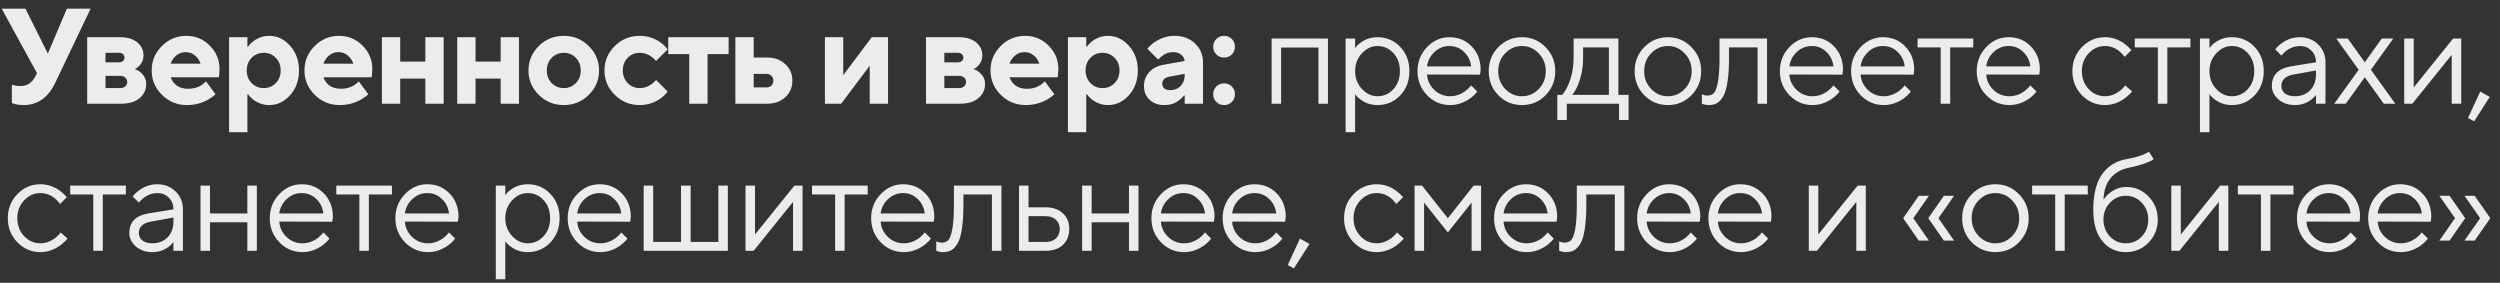<?xml version="1.0" encoding="UTF-8"?> <svg xmlns="http://www.w3.org/2000/svg" width="221" height="25" viewBox="0 0 221 25" fill="none"><rect x="0" y="0" width="221" height="25" fill="#333333" stroke="none"/><path d="M1.05 9.108V7.488C1.13 7.52 1.198 7.54 1.254 7.548C1.414 7.588 1.606 7.608 1.83 7.608C2.406 7.608 2.846 7.308 3.15 6.708L3.27 6.468L0.15 0.768H2.25L4.23 4.74L5.91 0.768H8.01L4.89 7.308C4.266 8.628 3.326 9.288 2.07 9.288C1.79 9.288 1.546 9.26 1.338 9.204C1.314 9.196 1.282 9.184 1.242 9.168C1.202 9.16 1.166 9.152 1.134 9.144C1.102 9.128 1.074 9.116 1.05 9.108ZM7.707 9.168V3.288H10.587C11.259 3.288 11.775 3.44 12.135 3.744C12.503 4.048 12.687 4.436 12.687 4.908C12.687 5.268 12.555 5.58 12.291 5.844C12.171 5.964 12.043 6.052 11.907 6.108C12.091 6.164 12.259 6.256 12.411 6.384C12.755 6.664 12.927 7.012 12.927 7.428C12.927 7.932 12.731 8.348 12.339 8.676C11.947 9.004 11.403 9.168 10.707 9.168H7.707ZM9.327 7.788H10.647C10.831 7.788 10.975 7.736 11.079 7.632C11.191 7.528 11.247 7.4 11.247 7.248C11.247 7.096 11.191 6.968 11.079 6.864C10.975 6.76 10.831 6.708 10.647 6.708H9.327V7.788ZM9.327 5.508H10.527C10.671 5.508 10.787 5.468 10.875 5.388C10.963 5.308 11.007 5.208 11.007 5.088C11.007 4.968 10.963 4.868 10.875 4.788C10.787 4.708 10.671 4.668 10.527 4.668H9.327V5.508ZM18.209 7.188L19.049 8.328C18.881 8.496 18.665 8.656 18.401 8.808C17.825 9.128 17.201 9.288 16.529 9.288C15.665 9.288 14.929 8.988 14.321 8.388C13.713 7.788 13.409 7.068 13.409 6.228C13.409 5.388 13.709 4.668 14.309 4.068C14.909 3.468 15.629 3.168 16.469 3.168C17.277 3.168 17.969 3.456 18.545 4.032C19.121 4.608 19.409 5.3 19.409 6.108C19.409 6.188 19.397 6.36 19.373 6.624L19.349 6.828H15.089C15.185 7.124 15.361 7.368 15.617 7.56C15.881 7.752 16.225 7.848 16.649 7.848C17.097 7.848 17.485 7.74 17.813 7.524C17.973 7.42 18.105 7.308 18.209 7.188ZM15.089 5.628H17.729C17.633 5.34 17.469 5.1 17.237 4.908C17.005 4.708 16.729 4.608 16.409 4.608C16.089 4.608 15.813 4.708 15.581 4.908C15.349 5.1 15.185 5.34 15.089 5.628ZM20.252 11.688V3.288H21.872V4.128H21.932C22.044 3.96 22.196 3.8 22.388 3.648C22.82 3.328 23.288 3.168 23.792 3.168C24.504 3.168 25.12 3.46 25.64 4.044C26.168 4.628 26.432 5.356 26.432 6.228C26.432 7.108 26.168 7.84 25.64 8.424C25.12 9 24.504 9.288 23.792 9.288C23.288 9.288 22.82 9.128 22.388 8.808C22.196 8.656 22.044 8.496 21.932 8.328H21.872V11.688H20.252ZM22.244 7.344C22.532 7.64 22.888 7.788 23.312 7.788C23.736 7.788 24.092 7.64 24.38 7.344C24.668 7.048 24.812 6.676 24.812 6.228C24.812 5.78 24.668 5.408 24.38 5.112C24.092 4.816 23.736 4.668 23.312 4.668C22.888 4.668 22.532 4.816 22.244 5.112C21.956 5.408 21.812 5.78 21.812 6.228C21.812 6.676 21.956 7.048 22.244 7.344ZM31.715 7.188L32.555 8.328C32.387 8.496 32.171 8.656 31.907 8.808C31.331 9.128 30.707 9.288 30.035 9.288C29.171 9.288 28.435 8.988 27.827 8.388C27.219 7.788 26.915 7.068 26.915 6.228C26.915 5.388 27.215 4.668 27.815 4.068C28.415 3.468 29.135 3.168 29.975 3.168C30.783 3.168 31.475 3.456 32.051 4.032C32.627 4.608 32.915 5.3 32.915 6.108C32.915 6.188 32.903 6.36 32.879 6.624L32.855 6.828H28.595C28.691 7.124 28.867 7.368 29.123 7.56C29.387 7.752 29.731 7.848 30.155 7.848C30.603 7.848 30.991 7.74 31.319 7.524C31.479 7.42 31.611 7.308 31.715 7.188ZM28.595 5.628H31.235C31.139 5.34 30.975 5.1 30.743 4.908C30.511 4.708 30.235 4.608 29.915 4.608C29.595 4.608 29.319 4.708 29.087 4.908C28.855 5.1 28.691 5.34 28.595 5.628ZM33.759 9.168V3.288H35.379V5.448H37.599V3.288H39.219V9.168H37.599V6.948H35.379V9.168H33.759ZM40.419 9.168V3.288H42.038V5.448H44.258V3.288H45.879V9.168H44.258V6.948H42.038V9.168H40.419ZM48.77 7.344C49.058 7.64 49.414 7.788 49.838 7.788C50.262 7.788 50.618 7.64 50.906 7.344C51.194 7.048 51.338 6.676 51.338 6.228C51.338 5.78 51.194 5.408 50.906 5.112C50.618 4.816 50.262 4.668 49.838 4.668C49.414 4.668 49.058 4.816 48.77 5.112C48.482 5.408 48.338 5.78 48.338 6.228C48.338 6.676 48.482 7.048 48.77 7.344ZM47.63 8.388C47.022 7.788 46.718 7.068 46.718 6.228C46.718 5.388 47.022 4.668 47.63 4.068C48.238 3.468 48.974 3.168 49.838 3.168C50.702 3.168 51.438 3.468 52.046 4.068C52.654 4.668 52.958 5.388 52.958 6.228C52.958 7.068 52.654 7.788 52.046 8.388C51.438 8.988 50.702 9.288 49.838 9.288C48.974 9.288 48.238 8.988 47.63 8.388ZM57.996 7.068L59.016 8.088C58.872 8.296 58.672 8.496 58.416 8.688C57.856 9.088 57.236 9.288 56.556 9.288C55.692 9.288 54.956 8.988 54.348 8.388C53.74 7.788 53.436 7.068 53.436 6.228C53.436 5.388 53.74 4.668 54.348 4.068C54.956 3.468 55.692 3.168 56.556 3.168C57.236 3.168 57.856 3.368 58.416 3.768C58.672 3.96 58.872 4.16 59.016 4.368L57.996 5.388C57.892 5.26 57.764 5.14 57.612 5.028C57.276 4.788 56.924 4.668 56.556 4.668C56.132 4.668 55.776 4.816 55.488 5.112C55.2 5.408 55.056 5.78 55.056 6.228C55.056 6.676 55.2 7.048 55.488 7.344C55.776 7.64 56.132 7.788 56.556 7.788C56.924 7.788 57.276 7.668 57.612 7.428C57.764 7.316 57.892 7.196 57.996 7.068ZM60.931 9.168V4.788H59.071V3.288H64.41V4.788H62.55V9.168H60.931ZM66.626 7.728H67.706C67.914 7.728 68.074 7.676 68.186 7.572C68.306 7.46 68.366 7.312 68.366 7.128C68.366 6.944 68.306 6.8 68.186 6.696C68.074 6.584 67.914 6.528 67.706 6.528H66.626V7.728ZM65.006 9.168V3.288H66.626V5.088H67.826C68.474 5.088 69.006 5.284 69.422 5.676C69.838 6.06 70.046 6.544 70.046 7.128C70.046 7.712 69.838 8.2 69.422 8.592C69.006 8.976 68.474 9.168 67.826 9.168H65.006ZM72.922 9.168V3.288H74.543V6.648L77.062 3.288H78.502V9.168H76.882V5.808L74.362 9.168H72.922ZM81.859 9.168V3.288H84.739C85.411 3.288 85.927 3.44 86.287 3.744C86.655 4.048 86.839 4.436 86.839 4.908C86.839 5.268 86.707 5.58 86.443 5.844C86.323 5.964 86.195 6.052 86.059 6.108C86.243 6.164 86.411 6.256 86.563 6.384C86.907 6.664 87.079 7.012 87.079 7.428C87.079 7.932 86.883 8.348 86.491 8.676C86.099 9.004 85.555 9.168 84.859 9.168H81.859ZM83.479 7.788H84.799C84.983 7.788 85.127 7.736 85.231 7.632C85.343 7.528 85.399 7.4 85.399 7.248C85.399 7.096 85.343 6.968 85.231 6.864C85.127 6.76 84.983 6.708 84.799 6.708H83.479V7.788ZM83.479 5.508H84.679C84.823 5.508 84.939 5.468 85.027 5.388C85.115 5.308 85.159 5.208 85.159 5.088C85.159 4.968 85.115 4.868 85.027 4.788C84.939 4.708 84.823 4.668 84.679 4.668H83.479V5.508ZM92.361 7.188L93.201 8.328C93.033 8.496 92.817 8.656 92.553 8.808C91.977 9.128 91.353 9.288 90.681 9.288C89.817 9.288 89.081 8.988 88.473 8.388C87.865 7.788 87.561 7.068 87.561 6.228C87.561 5.388 87.861 4.668 88.461 4.068C89.061 3.468 89.781 3.168 90.621 3.168C91.429 3.168 92.121 3.456 92.697 4.032C93.273 4.608 93.561 5.3 93.561 6.108C93.561 6.188 93.549 6.36 93.525 6.624L93.501 6.828H89.241C89.337 7.124 89.513 7.368 89.769 7.56C90.033 7.752 90.377 7.848 90.801 7.848C91.249 7.848 91.637 7.74 91.965 7.524C92.125 7.42 92.257 7.308 92.361 7.188ZM89.241 5.628H91.881C91.785 5.34 91.621 5.1 91.389 4.908C91.157 4.708 90.881 4.608 90.561 4.608C90.241 4.608 89.965 4.708 89.733 4.908C89.501 5.1 89.337 5.34 89.241 5.628ZM94.404 11.688V3.288H96.024V4.128H96.084C96.196 3.96 96.348 3.8 96.54 3.648C96.972 3.328 97.44 3.168 97.944 3.168C98.656 3.168 99.272 3.46 99.792 4.044C100.32 4.628 100.584 5.356 100.584 6.228C100.584 7.108 100.32 7.84 99.792 8.424C99.272 9 98.656 9.288 97.944 9.288C97.44 9.288 96.972 9.128 96.54 8.808C96.348 8.656 96.196 8.496 96.084 8.328H96.024V11.688H94.404ZM96.396 7.344C96.684 7.64 97.04 7.788 97.464 7.788C97.888 7.788 98.244 7.64 98.532 7.344C98.82 7.048 98.964 6.676 98.964 6.228C98.964 5.78 98.82 5.408 98.532 5.112C98.244 4.816 97.888 4.668 97.464 4.668C97.04 4.668 96.684 4.816 96.396 5.112C96.108 5.408 95.964 5.78 95.964 6.228C95.964 6.676 96.108 7.048 96.396 7.344ZM104.727 9.168V8.448H104.667C104.523 8.624 104.375 8.764 104.223 8.868C103.871 9.148 103.439 9.288 102.927 9.288C102.391 9.288 101.955 9.132 101.619 8.82C101.291 8.5 101.127 8.096 101.127 7.608C101.127 7.128 101.279 6.72 101.583 6.384C101.895 6.04 102.323 5.82 102.867 5.724L104.727 5.388C104.695 5.164 104.591 4.98 104.415 4.836C104.239 4.684 104.003 4.608 103.707 4.608C103.339 4.608 103.015 4.72 102.735 4.944C102.591 5.048 102.475 5.156 102.387 5.268L101.427 4.308C101.603 4.092 101.807 3.904 102.039 3.744C102.599 3.36 103.195 3.168 103.827 3.168C104.563 3.168 105.167 3.392 105.639 3.84C106.111 4.288 106.347 4.844 106.347 5.508V9.168H104.727ZM104.727 6.648V6.528L103.407 6.768C102.967 6.856 102.747 7.056 102.747 7.368C102.747 7.768 102.987 7.968 103.467 7.968C103.827 7.968 104.127 7.844 104.367 7.596C104.607 7.348 104.727 7.032 104.727 6.648ZM107.524 9.012C107.34 8.828 107.248 8.6 107.248 8.328C107.248 8.056 107.34 7.828 107.524 7.644C107.708 7.46 107.936 7.368 108.208 7.368C108.48 7.368 108.708 7.46 108.892 7.644C109.076 7.828 109.168 8.056 109.168 8.328C109.168 8.6 109.076 8.828 108.892 9.012C108.708 9.196 108.48 9.288 108.208 9.288C107.936 9.288 107.708 9.196 107.524 9.012ZM107.524 4.812C107.34 4.628 107.248 4.4 107.248 4.128C107.248 3.856 107.34 3.628 107.524 3.444C107.708 3.26 107.936 3.168 108.208 3.168C108.48 3.168 108.708 3.26 108.892 3.444C109.076 3.628 109.168 3.856 109.168 4.128C109.168 4.4 109.076 4.628 108.892 4.812C108.708 4.996 108.48 5.088 108.208 5.088C107.936 5.088 107.708 4.996 107.524 4.812ZM112.41 9.168V3.408H117.39V9.168H116.55V4.2H113.25V9.168H112.41ZM118.952 11.688V3.408H119.792V4.248C119.928 4.064 120.092 3.904 120.284 3.768C120.716 3.448 121.212 3.288 121.772 3.288C122.564 3.288 123.232 3.572 123.776 4.14C124.32 4.708 124.592 5.424 124.592 6.288C124.592 7.152 124.32 7.868 123.776 8.436C123.232 9.004 122.564 9.288 121.772 9.288C121.212 9.288 120.716 9.128 120.284 8.808C120.092 8.672 119.928 8.512 119.792 8.328V11.688H118.952ZM121.772 8.508C122.324 8.508 122.792 8.3 123.176 7.884C123.56 7.468 123.752 6.936 123.752 6.288C123.752 5.64 123.56 5.108 123.176 4.692C122.792 4.276 122.324 4.068 121.772 4.068C121.252 4.068 120.792 4.284 120.392 4.716C119.992 5.148 119.792 5.672 119.792 6.288C119.792 6.904 119.992 7.428 120.392 7.86C120.792 8.292 121.252 8.508 121.772 8.508ZM130.049 7.548L130.589 8.088C130.437 8.296 130.233 8.496 129.977 8.688C129.417 9.088 128.821 9.288 128.189 9.288C127.397 9.288 126.717 8.996 126.149 8.412C125.589 7.828 125.309 7.12 125.309 6.288C125.309 5.456 125.589 4.748 126.149 4.164C126.709 3.58 127.369 3.288 128.129 3.288C128.921 3.288 129.577 3.56 130.097 4.104C130.625 4.648 130.889 5.336 130.889 6.168C130.889 6.208 130.877 6.312 130.853 6.48L130.829 6.6L126.149 6.588C126.181 7.108 126.393 7.56 126.785 7.944C127.185 8.32 127.653 8.508 128.189 8.508C128.677 8.508 129.137 8.348 129.569 8.028C129.777 7.86 129.937 7.7 130.049 7.548ZM126.149 5.868H130.049C129.985 5.348 129.773 4.92 129.413 4.584C129.061 4.24 128.633 4.068 128.129 4.068C127.625 4.068 127.185 4.244 126.809 4.596C126.433 4.948 126.213 5.372 126.149 5.868ZM136.621 8.424C136.053 9 135.361 9.288 134.545 9.288C133.729 9.288 133.033 9 132.457 8.424C131.889 7.84 131.605 7.128 131.605 6.288C131.605 5.448 131.889 4.74 132.457 4.164C133.033 3.58 133.729 3.288 134.545 3.288C135.361 3.288 136.053 3.58 136.621 4.164C137.197 4.74 137.485 5.448 137.485 6.288C137.485 7.128 137.197 7.84 136.621 8.424ZM133.057 7.86C133.473 8.292 133.969 8.508 134.545 8.508C135.121 8.508 135.613 8.296 136.021 7.872C136.437 7.44 136.645 6.912 136.645 6.288C136.645 5.664 136.437 5.14 136.021 4.716C135.613 4.284 135.121 4.068 134.545 4.068C133.969 4.068 133.473 4.284 133.057 4.716C132.649 5.14 132.445 5.664 132.445 6.288C132.445 6.904 132.649 7.428 133.057 7.86ZM137.666 10.608V8.388H138.086C138.278 8.188 138.446 7.924 138.59 7.596C138.934 6.86 139.106 6.024 139.106 5.088V3.408H143.066V8.388H143.966V10.608H143.126V9.168H138.506V10.608H137.666ZM138.986 8.388H142.226V4.188H139.946V5.088C139.946 5.992 139.786 6.82 139.466 7.572C139.322 7.892 139.162 8.164 138.986 8.388ZM149.519 8.424C148.951 9 148.259 9.288 147.443 9.288C146.627 9.288 145.931 9 145.355 8.424C144.787 7.84 144.503 7.128 144.503 6.288C144.503 5.448 144.787 4.74 145.355 4.164C145.931 3.58 146.627 3.288 147.443 3.288C148.259 3.288 148.951 3.58 149.519 4.164C150.095 4.74 150.383 5.448 150.383 6.288C150.383 7.128 150.095 7.84 149.519 8.424ZM145.955 7.86C146.371 8.292 146.867 8.508 147.443 8.508C148.019 8.508 148.511 8.296 148.919 7.872C149.335 7.44 149.543 6.912 149.543 6.288C149.543 5.664 149.335 5.14 148.919 4.716C148.511 4.284 148.019 4.068 147.443 4.068C146.867 4.068 146.371 4.284 145.955 4.716C145.547 5.14 145.343 5.664 145.343 6.288C145.343 6.904 145.547 7.428 145.955 7.86ZM150.446 9.168V8.328C150.494 8.36 150.542 8.38 150.59 8.388C150.694 8.428 150.806 8.448 150.926 8.448C151.174 8.448 151.366 8.376 151.502 8.232C151.646 8.088 151.766 7.764 151.862 7.26C151.958 6.748 152.006 6.024 152.006 5.088V3.408H156.206V9.168H155.366V4.188H152.846V5.088C152.846 5.936 152.802 6.644 152.714 7.212C152.634 7.772 152.51 8.2 152.342 8.496C152.174 8.792 151.986 9 151.778 9.12C151.578 9.232 151.334 9.288 151.046 9.288C150.902 9.288 150.762 9.268 150.626 9.228C150.586 9.22 150.526 9.2 150.446 9.168ZM162.081 7.548L162.621 8.088C162.469 8.296 162.265 8.496 162.009 8.688C161.449 9.088 160.853 9.288 160.221 9.288C159.429 9.288 158.749 8.996 158.181 8.412C157.621 7.828 157.341 7.12 157.341 6.288C157.341 5.456 157.621 4.748 158.181 4.164C158.741 3.58 159.401 3.288 160.161 3.288C160.953 3.288 161.609 3.56 162.129 4.104C162.657 4.648 162.921 5.336 162.921 6.168C162.921 6.208 162.909 6.312 162.885 6.48L162.861 6.6L158.181 6.588C158.213 7.108 158.425 7.56 158.817 7.944C159.217 8.32 159.685 8.508 160.221 8.508C160.709 8.508 161.169 8.348 161.601 8.028C161.809 7.86 161.969 7.7 162.081 7.548ZM158.181 5.868H162.081C162.017 5.348 161.805 4.92 161.445 4.584C161.093 4.24 160.665 4.068 160.161 4.068C159.657 4.068 159.217 4.244 158.841 4.596C158.465 4.948 158.245 5.372 158.181 5.868ZM168.377 7.548L168.917 8.088C168.765 8.296 168.561 8.496 168.305 8.688C167.745 9.088 167.149 9.288 166.517 9.288C165.725 9.288 165.045 8.996 164.477 8.412C163.917 7.828 163.637 7.12 163.637 6.288C163.637 5.456 163.917 4.748 164.477 4.164C165.037 3.58 165.697 3.288 166.457 3.288C167.249 3.288 167.905 3.56 168.425 4.104C168.953 4.648 169.217 5.336 169.217 6.168C169.217 6.208 169.205 6.312 169.181 6.48L169.157 6.6L164.477 6.588C164.509 7.108 164.721 7.56 165.113 7.944C165.513 8.32 165.981 8.508 166.517 8.508C167.005 8.508 167.465 8.348 167.897 8.028C168.105 7.86 168.265 7.7 168.377 7.548ZM164.477 5.868H168.377C168.313 5.348 168.101 4.92 167.741 4.584C167.389 4.24 166.961 4.068 166.457 4.068C165.953 4.068 165.513 4.244 165.137 4.596C164.761 4.948 164.541 5.372 164.477 5.868ZM171.556 9.168V4.188H169.516V3.408H174.436V4.188H172.396V9.168H171.556ZM179.482 7.548L180.022 8.088C179.87 8.296 179.666 8.496 179.41 8.688C178.85 9.088 178.254 9.288 177.622 9.288C176.83 9.288 176.15 8.996 175.582 8.412C175.022 7.828 174.742 7.12 174.742 6.288C174.742 5.456 175.022 4.748 175.582 4.164C176.142 3.58 176.802 3.288 177.562 3.288C178.354 3.288 179.01 3.56 179.53 4.104C180.058 4.648 180.322 5.336 180.322 6.168C180.322 6.208 180.31 6.312 180.286 6.48L180.262 6.6L175.582 6.588C175.614 7.108 175.826 7.56 176.218 7.944C176.618 8.32 177.086 8.508 177.622 8.508C178.11 8.508 178.57 8.348 179.002 8.028C179.21 7.86 179.37 7.7 179.482 7.548ZM175.582 5.868H179.482C179.418 5.348 179.206 4.92 178.846 4.584C178.494 4.24 178.066 4.068 177.562 4.068C177.058 4.068 176.618 4.244 176.242 4.596C175.866 4.948 175.646 5.372 175.582 5.868ZM187.877 7.548L188.477 8.088C188.317 8.288 188.105 8.488 187.841 8.688C187.281 9.088 186.693 9.288 186.077 9.288C185.285 9.288 184.605 8.996 184.037 8.412C183.477 7.828 183.197 7.12 183.197 6.288C183.197 5.456 183.477 4.748 184.037 4.164C184.605 3.58 185.285 3.288 186.077 3.288C186.701 3.288 187.277 3.48 187.805 3.864C188.021 4.024 188.225 4.212 188.417 4.428L187.817 5.028C187.689 4.852 187.541 4.692 187.373 4.548C186.989 4.228 186.557 4.068 186.077 4.068C185.525 4.068 185.045 4.284 184.637 4.716C184.237 5.14 184.037 5.664 184.037 6.288C184.037 6.912 184.237 7.44 184.637 7.872C185.045 8.296 185.525 8.508 186.077 8.508C186.533 8.508 186.977 8.348 187.409 8.028C187.593 7.876 187.749 7.716 187.877 7.548ZM190.753 9.168V4.188H188.713V3.408H193.633V4.188H191.593V9.168H190.753ZM194.475 11.688V3.408H195.315V4.248C195.451 4.064 195.615 3.904 195.807 3.768C196.239 3.448 196.735 3.288 197.295 3.288C198.087 3.288 198.755 3.572 199.299 4.14C199.843 4.708 200.115 5.424 200.115 6.288C200.115 7.152 199.843 7.868 199.299 8.436C198.755 9.004 198.087 9.288 197.295 9.288C196.735 9.288 196.239 9.128 195.807 8.808C195.615 8.672 195.451 8.512 195.315 8.328V11.688H194.475ZM197.295 8.508C197.847 8.508 198.315 8.3 198.699 7.884C199.083 7.468 199.275 6.936 199.275 6.288C199.275 5.64 199.083 5.108 198.699 4.692C198.315 4.276 197.847 4.068 197.295 4.068C196.775 4.068 196.315 4.284 195.915 4.716C195.515 5.148 195.315 5.672 195.315 6.288C195.315 6.904 195.515 7.428 195.915 7.86C196.315 8.292 196.775 8.508 197.295 8.508ZM204.732 9.168V8.388C204.612 8.556 204.46 8.708 204.276 8.844C203.852 9.14 203.384 9.288 202.872 9.288C202.288 9.288 201.8 9.12 201.408 8.784C201.024 8.44 200.832 8.048 200.832 7.608C200.832 6.632 201.392 6.052 202.512 5.868L204.732 5.508C204.732 5.084 204.596 4.74 204.324 4.476C204.06 4.204 203.716 4.068 203.292 4.068C202.876 4.068 202.48 4.208 202.104 4.488C201.928 4.64 201.784 4.78 201.672 4.908L201.132 4.368C201.284 4.168 201.472 3.988 201.696 3.828C202.184 3.468 202.716 3.288 203.292 3.288C203.948 3.288 204.492 3.5 204.924 3.924C205.356 4.348 205.572 4.876 205.572 5.508V9.168H204.732ZM204.732 6.588V6.228L202.752 6.588C202.032 6.716 201.672 7.056 201.672 7.608C201.672 7.864 201.776 8.08 201.984 8.256C202.2 8.424 202.496 8.508 202.872 8.508C203.424 8.508 203.872 8.332 204.216 7.98C204.56 7.628 204.732 7.164 204.732 6.588ZM206.347 9.168L208.507 6.168L206.527 3.408H207.547L209.047 5.508L210.547 3.408H211.567L209.587 6.168L211.747 9.168H210.727L209.047 6.828L207.367 9.168H206.347ZM212.532 9.168V3.408H213.372V7.728L216.852 3.408H217.572V9.168H216.732V4.848L213.252 9.168H212.532ZM218.173 10.428L219.253 8.088L220.093 8.568L218.713 10.728L218.173 10.428ZM5.37 20.548L5.97 21.088C5.81 21.288 5.598 21.488 5.334 21.688C4.774 22.088 4.186 22.288 3.57 22.288C2.778 22.288 2.098 21.996 1.53 21.412C0.97 20.828 0.69 20.12 0.69 19.288C0.69 18.456 0.97 17.748 1.53 17.164C2.098 16.58 2.778 16.288 3.57 16.288C4.194 16.288 4.77 16.48 5.298 16.864C5.514 17.024 5.718 17.212 5.91 17.428L5.31 18.028C5.182 17.852 5.034 17.692 4.866 17.548C4.482 17.228 4.05 17.068 3.57 17.068C3.018 17.068 2.538 17.284 2.13 17.716C1.73 18.14 1.53 18.664 1.53 19.288C1.53 19.912 1.73 20.44 2.13 20.872C2.538 21.296 3.018 21.508 3.57 21.508C4.026 21.508 4.47 21.348 4.902 21.028C5.086 20.876 5.242 20.716 5.37 20.548ZM8.246 22.168V17.188H6.206V16.408H11.126V17.188H9.086V22.168H8.246ZM15.331 22.168V21.388C15.211 21.556 15.059 21.708 14.875 21.844C14.451 22.14 13.983 22.288 13.471 22.288C12.887 22.288 12.399 22.12 12.007 21.784C11.623 21.44 11.431 21.048 11.431 20.608C11.431 19.632 11.991 19.052 13.111 18.868L15.331 18.508C15.331 18.084 15.195 17.74 14.923 17.476C14.659 17.204 14.315 17.068 13.891 17.068C13.475 17.068 13.079 17.208 12.703 17.488C12.527 17.64 12.383 17.78 12.271 17.908L11.731 17.368C11.883 17.168 12.071 16.988 12.295 16.828C12.783 16.468 13.315 16.288 13.891 16.288C14.547 16.288 15.091 16.5 15.523 16.924C15.955 17.348 16.171 17.876 16.171 18.508V22.168H15.331ZM15.331 19.588V19.228L13.351 19.588C12.631 19.716 12.271 20.056 12.271 20.608C12.271 20.864 12.375 21.08 12.583 21.256C12.799 21.424 13.095 21.508 13.471 21.508C14.023 21.508 14.471 21.332 14.815 20.98C15.159 20.628 15.331 20.164 15.331 19.588ZM17.725 22.168V16.408H18.565V18.868H21.865V16.408H22.705V22.168H21.865V19.648H18.565V22.168H17.725ZM28.588 20.548L29.128 21.088C28.976 21.296 28.772 21.496 28.516 21.688C27.956 22.088 27.36 22.288 26.728 22.288C25.936 22.288 25.256 21.996 24.688 21.412C24.128 20.828 23.848 20.12 23.848 19.288C23.848 18.456 24.128 17.748 24.688 17.164C25.248 16.58 25.908 16.288 26.668 16.288C27.46 16.288 28.116 16.56 28.636 17.104C29.164 17.648 29.428 18.336 29.428 19.168C29.428 19.208 29.416 19.312 29.392 19.48L29.368 19.6L24.688 19.588C24.72 20.108 24.932 20.56 25.324 20.944C25.724 21.32 26.192 21.508 26.728 21.508C27.216 21.508 27.676 21.348 28.108 21.028C28.316 20.86 28.476 20.7 28.588 20.548ZM24.688 18.868H28.588C28.524 18.348 28.312 17.92 27.952 17.584C27.6 17.24 27.172 17.068 26.668 17.068C26.164 17.068 25.724 17.244 25.348 17.596C24.972 17.948 24.752 18.372 24.688 18.868ZM31.767 22.168V17.188H29.727V16.408H34.647V17.188H32.607V22.168H31.767ZM39.692 20.548L40.232 21.088C40.08 21.296 39.876 21.496 39.62 21.688C39.06 22.088 38.464 22.288 37.832 22.288C37.04 22.288 36.36 21.996 35.792 21.412C35.232 20.828 34.952 20.12 34.952 19.288C34.952 18.456 35.232 17.748 35.792 17.164C36.352 16.58 37.012 16.288 37.772 16.288C38.564 16.288 39.22 16.56 39.74 17.104C40.268 17.648 40.532 18.336 40.532 19.168C40.532 19.208 40.52 19.312 40.496 19.48L40.472 19.6L35.792 19.588C35.824 20.108 36.036 20.56 36.428 20.944C36.828 21.32 37.296 21.508 37.832 21.508C38.32 21.508 38.78 21.348 39.212 21.028C39.42 20.86 39.58 20.7 39.692 20.548ZM35.792 18.868H39.692C39.628 18.348 39.416 17.92 39.056 17.584C38.704 17.24 38.276 17.068 37.772 17.068C37.268 17.068 36.828 17.244 36.452 17.596C36.076 17.948 35.856 18.372 35.792 18.868ZM43.828 24.688V16.408H44.668V17.248C44.804 17.064 44.968 16.904 45.16 16.768C45.592 16.448 46.088 16.288 46.648 16.288C47.44 16.288 48.108 16.572 48.652 17.14C49.196 17.708 49.468 18.424 49.468 19.288C49.468 20.152 49.196 20.868 48.652 21.436C48.108 22.004 47.44 22.288 46.648 22.288C46.088 22.288 45.592 22.128 45.16 21.808C44.968 21.672 44.804 21.512 44.668 21.328V24.688H43.828ZM46.648 21.508C47.2 21.508 47.668 21.3 48.052 20.884C48.436 20.468 48.628 19.936 48.628 19.288C48.628 18.64 48.436 18.108 48.052 17.692C47.668 17.276 47.2 17.068 46.648 17.068C46.128 17.068 45.668 17.284 45.268 17.716C44.868 18.148 44.668 18.672 44.668 19.288C44.668 19.904 44.868 20.428 45.268 20.86C45.668 21.292 46.128 21.508 46.648 21.508ZM54.924 20.548L55.464 21.088C55.312 21.296 55.108 21.496 54.852 21.688C54.292 22.088 53.696 22.288 53.064 22.288C52.272 22.288 51.592 21.996 51.024 21.412C50.464 20.828 50.184 20.12 50.184 19.288C50.184 18.456 50.464 17.748 51.024 17.164C51.584 16.58 52.244 16.288 53.004 16.288C53.796 16.288 54.452 16.56 54.972 17.104C55.5 17.648 55.764 18.336 55.764 19.168C55.764 19.208 55.752 19.312 55.728 19.48L55.704 19.6L51.024 19.588C51.056 20.108 51.268 20.56 51.66 20.944C52.06 21.32 52.528 21.508 53.064 21.508C53.552 21.508 54.012 21.348 54.444 21.028C54.652 20.86 54.812 20.7 54.924 20.548ZM51.024 18.868H54.924C54.86 18.348 54.648 17.92 54.288 17.584C53.936 17.24 53.508 17.068 53.004 17.068C52.5 17.068 52.06 17.244 51.684 17.596C51.308 17.948 51.088 18.372 51.024 18.868ZM56.901 22.168V16.408H57.741V21.388H60.201V16.408H61.053V21.388H63.501V16.408H64.341V22.168H56.901ZM65.904 22.168V16.408H66.744V20.728L70.224 16.408H70.944V22.168H70.104V17.848L66.624 22.168H65.904ZM73.825 22.168V17.188H71.785V16.408H76.705V17.188H74.665V22.168H73.825ZM81.75 20.548L82.29 21.088C82.138 21.296 81.934 21.496 81.678 21.688C81.118 22.088 80.522 22.288 79.89 22.288C79.098 22.288 78.418 21.996 77.85 21.412C77.29 20.828 77.01 20.12 77.01 19.288C77.01 18.456 77.29 17.748 77.85 17.164C78.41 16.58 79.07 16.288 79.83 16.288C80.622 16.288 81.278 16.56 81.798 17.104C82.326 17.648 82.59 18.336 82.59 19.168C82.59 19.208 82.578 19.312 82.554 19.48L82.53 19.6L77.85 19.588C77.882 20.108 78.094 20.56 78.486 20.944C78.886 21.32 79.354 21.508 79.89 21.508C80.378 21.508 80.838 21.348 81.27 21.028C81.478 20.86 81.638 20.7 81.75 20.548ZM77.85 18.868H81.75C81.686 18.348 81.474 17.92 81.114 17.584C80.762 17.24 80.334 17.068 79.83 17.068C79.326 17.068 78.886 17.244 78.51 17.596C78.134 17.948 77.914 18.372 77.85 18.868ZM82.766 22.168V21.328C82.814 21.36 82.862 21.38 82.91 21.388C83.014 21.428 83.126 21.448 83.246 21.448C83.494 21.448 83.686 21.376 83.822 21.232C83.966 21.088 84.086 20.764 84.182 20.26C84.278 19.748 84.326 19.024 84.326 18.088V16.408H88.526V22.168H87.686V17.188H85.166V18.088C85.166 18.936 85.122 19.644 85.034 20.212C84.954 20.772 84.83 21.2 84.662 21.496C84.494 21.792 84.306 22 84.098 22.12C83.898 22.232 83.654 22.288 83.366 22.288C83.222 22.288 83.082 22.268 82.946 22.228C82.906 22.22 82.846 22.2 82.766 22.168ZM90.081 22.168V16.408H90.921V18.328H92.421C93.077 18.328 93.589 18.504 93.957 18.856C94.333 19.2 94.521 19.664 94.521 20.248C94.521 20.832 94.333 21.3 93.957 21.652C93.589 21.996 93.081 22.168 92.433 22.168H90.081ZM90.921 21.388H92.433C92.817 21.388 93.121 21.284 93.345 21.076C93.569 20.86 93.681 20.584 93.681 20.248C93.681 19.904 93.565 19.628 93.333 19.42C93.109 19.212 92.805 19.108 92.421 19.108H90.921V21.388ZM95.662 22.168V16.408H96.502V18.868H99.802V16.408H100.643V22.168H99.802V19.648H96.502V22.168H95.662ZM106.525 20.548L107.065 21.088C106.913 21.296 106.709 21.496 106.453 21.688C105.893 22.088 105.297 22.288 104.665 22.288C103.873 22.288 103.193 21.996 102.625 21.412C102.065 20.828 101.785 20.12 101.785 19.288C101.785 18.456 102.065 17.748 102.625 17.164C103.185 16.58 103.845 16.288 104.605 16.288C105.397 16.288 106.053 16.56 106.573 17.104C107.101 17.648 107.365 18.336 107.365 19.168C107.365 19.208 107.353 19.312 107.329 19.48L107.305 19.6L102.625 19.588C102.657 20.108 102.869 20.56 103.261 20.944C103.661 21.32 104.129 21.508 104.665 21.508C105.153 21.508 105.613 21.348 106.045 21.028C106.253 20.86 106.413 20.7 106.525 20.548ZM102.625 18.868H106.525C106.461 18.348 106.249 17.92 105.889 17.584C105.537 17.24 105.109 17.068 104.605 17.068C104.101 17.068 103.661 17.244 103.285 17.596C102.909 17.948 102.689 18.372 102.625 18.868ZM112.821 20.548L113.361 21.088C113.209 21.296 113.005 21.496 112.749 21.688C112.189 22.088 111.593 22.288 110.961 22.288C110.169 22.288 109.489 21.996 108.921 21.412C108.361 20.828 108.081 20.12 108.081 19.288C108.081 18.456 108.361 17.748 108.921 17.164C109.481 16.58 110.141 16.288 110.901 16.288C111.693 16.288 112.349 16.56 112.869 17.104C113.397 17.648 113.661 18.336 113.661 19.168C113.661 19.208 113.649 19.312 113.625 19.48L113.601 19.6L108.921 19.588C108.953 20.108 109.165 20.56 109.557 20.944C109.957 21.32 110.425 21.508 110.961 21.508C111.449 21.508 111.909 21.348 112.341 21.028C112.549 20.86 112.709 20.7 112.821 20.548ZM108.921 18.868H112.821C112.757 18.348 112.545 17.92 112.185 17.584C111.833 17.24 111.405 17.068 110.901 17.068C110.397 17.068 109.957 17.244 109.581 17.596C109.205 17.948 108.985 18.372 108.921 18.868ZM113.837 23.428L114.917 21.088L115.757 21.568L114.377 23.728L113.837 23.428ZM123.494 20.548L124.094 21.088C123.934 21.288 123.722 21.488 123.458 21.688C122.898 22.088 122.31 22.288 121.694 22.288C120.902 22.288 120.222 21.996 119.654 21.412C119.094 20.828 118.814 20.12 118.814 19.288C118.814 18.456 119.094 17.748 119.654 17.164C120.222 16.58 120.902 16.288 121.694 16.288C122.318 16.288 122.894 16.48 123.422 16.864C123.638 17.024 123.842 17.212 124.034 17.428L123.434 18.028C123.306 17.852 123.158 17.692 122.99 17.548C122.606 17.228 122.174 17.068 121.694 17.068C121.142 17.068 120.662 17.284 120.254 17.716C119.854 18.14 119.654 18.664 119.654 19.288C119.654 19.912 119.854 20.44 120.254 20.872C120.662 21.296 121.142 21.508 121.694 21.508C122.15 21.508 122.594 21.348 123.026 21.028C123.21 20.876 123.366 20.716 123.494 20.548ZM125.049 22.168V16.408H125.709L127.989 19.288L130.269 16.408H130.929V22.168H130.089V17.908L127.989 20.548L125.889 17.908V22.168H125.049ZM136.814 20.548L137.354 21.088C137.202 21.296 136.998 21.496 136.742 21.688C136.182 22.088 135.586 22.288 134.954 22.288C134.162 22.288 133.482 21.996 132.914 21.412C132.354 20.828 132.074 20.12 132.074 19.288C132.074 18.456 132.354 17.748 132.914 17.164C133.474 16.58 134.134 16.288 134.894 16.288C135.686 16.288 136.342 16.56 136.862 17.104C137.39 17.648 137.654 18.336 137.654 19.168C137.654 19.208 137.642 19.312 137.618 19.48L137.594 19.6L132.914 19.588C132.946 20.108 133.158 20.56 133.55 20.944C133.95 21.32 134.418 21.508 134.954 21.508C135.442 21.508 135.902 21.348 136.334 21.028C136.542 20.86 136.702 20.7 136.814 20.548ZM132.914 18.868H136.814C136.75 18.348 136.538 17.92 136.178 17.584C135.826 17.24 135.398 17.068 134.894 17.068C134.39 17.068 133.95 17.244 133.574 17.596C133.198 17.948 132.978 18.372 132.914 18.868ZM137.83 22.168V21.328C137.878 21.36 137.926 21.38 137.974 21.388C138.078 21.428 138.19 21.448 138.31 21.448C138.558 21.448 138.75 21.376 138.886 21.232C139.03 21.088 139.15 20.764 139.246 20.26C139.342 19.748 139.39 19.024 139.39 18.088V16.408H143.59V22.168H142.75V17.188H140.23V18.088C140.23 18.936 140.186 19.644 140.098 20.212C140.018 20.772 139.894 21.2 139.726 21.496C139.558 21.792 139.37 22 139.162 22.12C138.962 22.232 138.718 22.288 138.43 22.288C138.286 22.288 138.146 22.268 138.01 22.228C137.97 22.22 137.91 22.2 137.83 22.168ZM149.465 20.548L150.005 21.088C149.853 21.296 149.649 21.496 149.393 21.688C148.833 22.088 148.237 22.288 147.605 22.288C146.813 22.288 146.133 21.996 145.565 21.412C145.005 20.828 144.725 20.12 144.725 19.288C144.725 18.456 145.005 17.748 145.565 17.164C146.125 16.58 146.785 16.288 147.545 16.288C148.337 16.288 148.993 16.56 149.513 17.104C150.041 17.648 150.305 18.336 150.305 19.168C150.305 19.208 150.293 19.312 150.269 19.48L150.245 19.6L145.565 19.588C145.597 20.108 145.809 20.56 146.201 20.944C146.601 21.32 147.069 21.508 147.605 21.508C148.093 21.508 148.553 21.348 148.985 21.028C149.193 20.86 149.353 20.7 149.465 20.548ZM145.565 18.868H149.465C149.401 18.348 149.189 17.92 148.829 17.584C148.477 17.24 148.049 17.068 147.545 17.068C147.041 17.068 146.601 17.244 146.225 17.596C145.849 17.948 145.629 18.372 145.565 18.868ZM155.761 20.548L156.301 21.088C156.149 21.296 155.945 21.496 155.689 21.688C155.129 22.088 154.533 22.288 153.901 22.288C153.109 22.288 152.429 21.996 151.861 21.412C151.301 20.828 151.021 20.12 151.021 19.288C151.021 18.456 151.301 17.748 151.861 17.164C152.421 16.58 153.081 16.288 153.841 16.288C154.633 16.288 155.289 16.56 155.809 17.104C156.337 17.648 156.601 18.336 156.601 19.168C156.601 19.208 156.589 19.312 156.565 19.48L156.541 19.6L151.861 19.588C151.893 20.108 152.105 20.56 152.497 20.944C152.897 21.32 153.365 21.508 153.901 21.508C154.389 21.508 154.849 21.348 155.281 21.028C155.489 20.86 155.649 20.7 155.761 20.548ZM151.861 18.868H155.761C155.697 18.348 155.485 17.92 155.125 17.584C154.773 17.24 154.345 17.068 153.841 17.068C153.337 17.068 152.897 17.244 152.521 17.596C152.145 17.948 151.925 18.372 151.861 18.868ZM159.897 22.168V16.408H160.737V20.728L164.217 16.408H164.937V22.168H164.097V17.848L160.617 22.168H159.897ZM169.618 21.268L168.238 19.288L169.618 17.308H170.518L169.138 19.288L170.518 21.268H169.618ZM171.838 21.268L170.458 19.288L171.838 17.308H172.738L171.358 19.288L172.738 21.268H171.838ZM178.472 21.424C177.904 22 177.212 22.288 176.396 22.288C175.58 22.288 174.884 22 174.308 21.424C173.74 20.84 173.456 20.128 173.456 19.288C173.456 18.448 173.74 17.74 174.308 17.164C174.884 16.58 175.58 16.288 176.396 16.288C177.212 16.288 177.904 16.58 178.472 17.164C179.048 17.74 179.336 18.448 179.336 19.288C179.336 20.128 179.048 20.84 178.472 21.424ZM174.908 20.86C175.324 21.292 175.82 21.508 176.396 21.508C176.972 21.508 177.464 21.296 177.872 20.872C178.288 20.44 178.496 19.912 178.496 19.288C178.496 18.664 178.288 18.14 177.872 17.716C177.464 17.284 176.972 17.068 176.396 17.068C175.82 17.068 175.324 17.284 174.908 17.716C174.5 18.14 174.296 18.664 174.296 19.288C174.296 19.904 174.5 20.428 174.908 20.86ZM181.68 22.168V17.188H179.64V16.408H184.56V17.188H182.52V22.168H181.68ZM189.965 13.408L190.385 14.068C190.281 14.156 190.125 14.24 189.917 14.32C189.461 14.52 188.857 14.696 188.105 14.848C187.465 14.984 186.953 15.288 186.569 15.76C186.185 16.224 185.977 16.86 185.945 17.668C186.081 17.452 186.249 17.264 186.449 17.104C186.897 16.72 187.409 16.528 187.985 16.528C188.737 16.528 189.385 16.808 189.929 17.368C190.473 17.928 190.745 18.608 190.745 19.408C190.745 20.216 190.469 20.9 189.917 21.46C189.373 22.012 188.709 22.288 187.925 22.288C187.077 22.288 186.385 21.964 185.849 21.316C185.313 20.668 185.045 19.752 185.045 18.568C185.045 17.176 185.309 16.116 185.837 15.388C186.365 14.66 187.081 14.22 187.985 14.068C188.585 13.956 189.093 13.816 189.509 13.648C189.733 13.544 189.885 13.464 189.965 13.408ZM186.521 20.908C186.905 21.308 187.373 21.508 187.925 21.508C188.477 21.508 188.945 21.308 189.329 20.908C189.713 20.5 189.905 20 189.905 19.408C189.905 18.816 189.713 18.32 189.329 17.92C188.945 17.512 188.477 17.308 187.925 17.308C187.373 17.308 186.905 17.512 186.521 17.92C186.137 18.32 185.945 18.816 185.945 19.408C185.945 20 186.137 20.5 186.521 20.908ZM191.944 22.168V16.408H192.784V20.728L196.264 16.408H196.984V22.168H196.144V17.848L192.664 22.168H191.944ZM199.865 22.168V17.188H197.825V16.408H202.745V17.188H200.705V22.168H199.865ZM207.79 20.548L208.33 21.088C208.178 21.296 207.974 21.496 207.718 21.688C207.158 22.088 206.562 22.288 205.93 22.288C205.138 22.288 204.458 21.996 203.89 21.412C203.33 20.828 203.05 20.12 203.05 19.288C203.05 18.456 203.33 17.748 203.89 17.164C204.45 16.58 205.11 16.288 205.87 16.288C206.662 16.288 207.318 16.56 207.838 17.104C208.366 17.648 208.63 18.336 208.63 19.168C208.63 19.208 208.618 19.312 208.594 19.48L208.57 19.6L203.89 19.588C203.922 20.108 204.134 20.56 204.526 20.944C204.926 21.32 205.394 21.508 205.93 21.508C206.418 21.508 206.878 21.348 207.31 21.028C207.518 20.86 207.678 20.7 207.79 20.548ZM203.89 18.868H207.79C207.726 18.348 207.514 17.92 207.154 17.584C206.802 17.24 206.374 17.068 205.87 17.068C205.366 17.068 204.926 17.244 204.55 17.596C204.174 17.948 203.954 18.372 203.89 18.868ZM214.087 20.548L214.627 21.088C214.475 21.296 214.271 21.496 214.015 21.688C213.455 22.088 212.859 22.288 212.227 22.288C211.435 22.288 210.755 21.996 210.187 21.412C209.627 20.828 209.347 20.12 209.347 19.288C209.347 18.456 209.627 17.748 210.187 17.164C210.747 16.58 211.407 16.288 212.167 16.288C212.959 16.288 213.615 16.56 214.135 17.104C214.663 17.648 214.927 18.336 214.927 19.168C214.927 19.208 214.915 19.312 214.891 19.48L214.867 19.6L210.187 19.588C210.219 20.108 210.431 20.56 210.823 20.944C211.223 21.32 211.691 21.508 212.227 21.508C212.715 21.508 213.175 21.348 213.607 21.028C213.815 20.86 213.975 20.7 214.087 20.548ZM210.187 18.868H214.087C214.023 18.348 213.811 17.92 213.451 17.584C213.099 17.24 212.671 17.068 212.167 17.068C211.663 17.068 211.223 17.244 210.847 17.596C210.471 17.948 210.251 18.372 210.187 18.868ZM215.643 21.268L217.023 19.288L215.643 17.308H216.543L217.923 19.288L216.543 21.268H215.643ZM217.863 21.268L219.243 19.288L217.863 17.308H218.763L220.143 19.288L218.763 21.268H217.863Z" fill="#ECECEC"></path></svg> 
